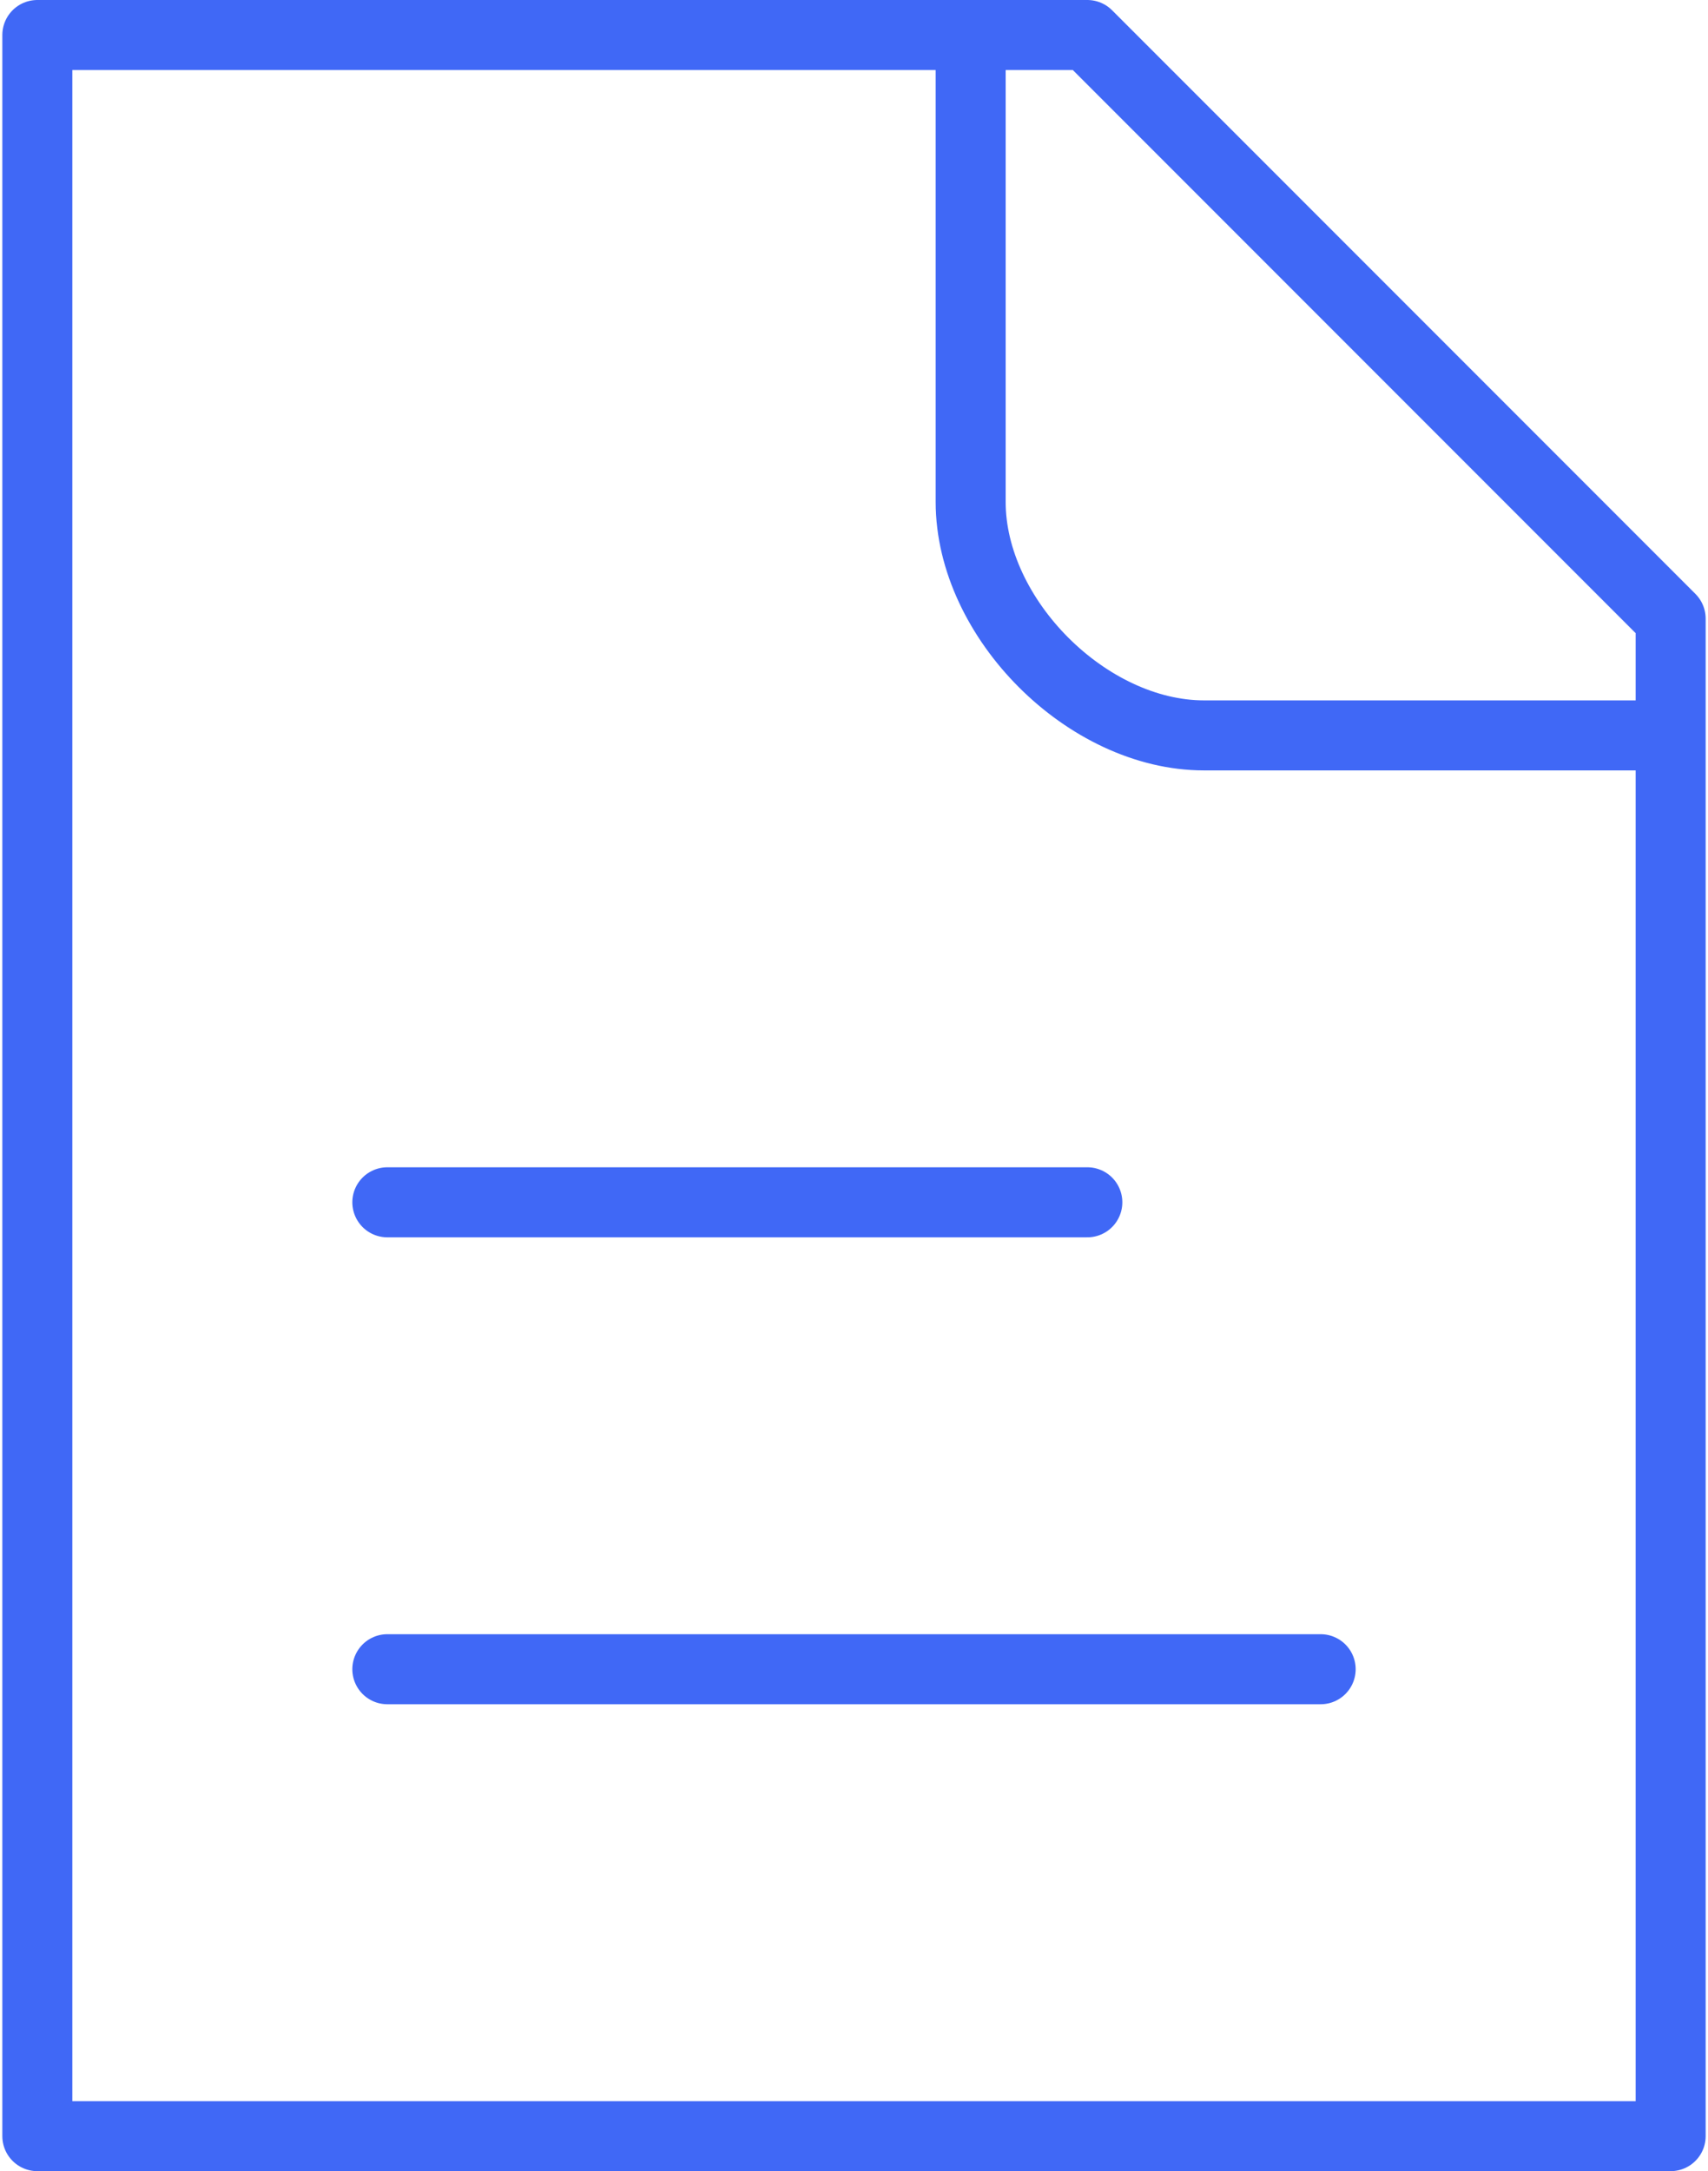<?xml version="1.0" encoding="UTF-8"?> <svg xmlns="http://www.w3.org/2000/svg" width="488" height="620" viewBox="0 0 488 620" fill="none"><path d="M110.667 343.333H310.666M110.667 476.667H377.333M277.333 10H10.666V610H477.333V210M277.333 10H310.666L477.333 176.667V210M277.333 10V143.333C277.333 176.667 310.666 210 344 210H477.333" stroke="#4068F6" stroke-width="20" stroke-linecap="round" stroke-linejoin="round"></path></svg> 